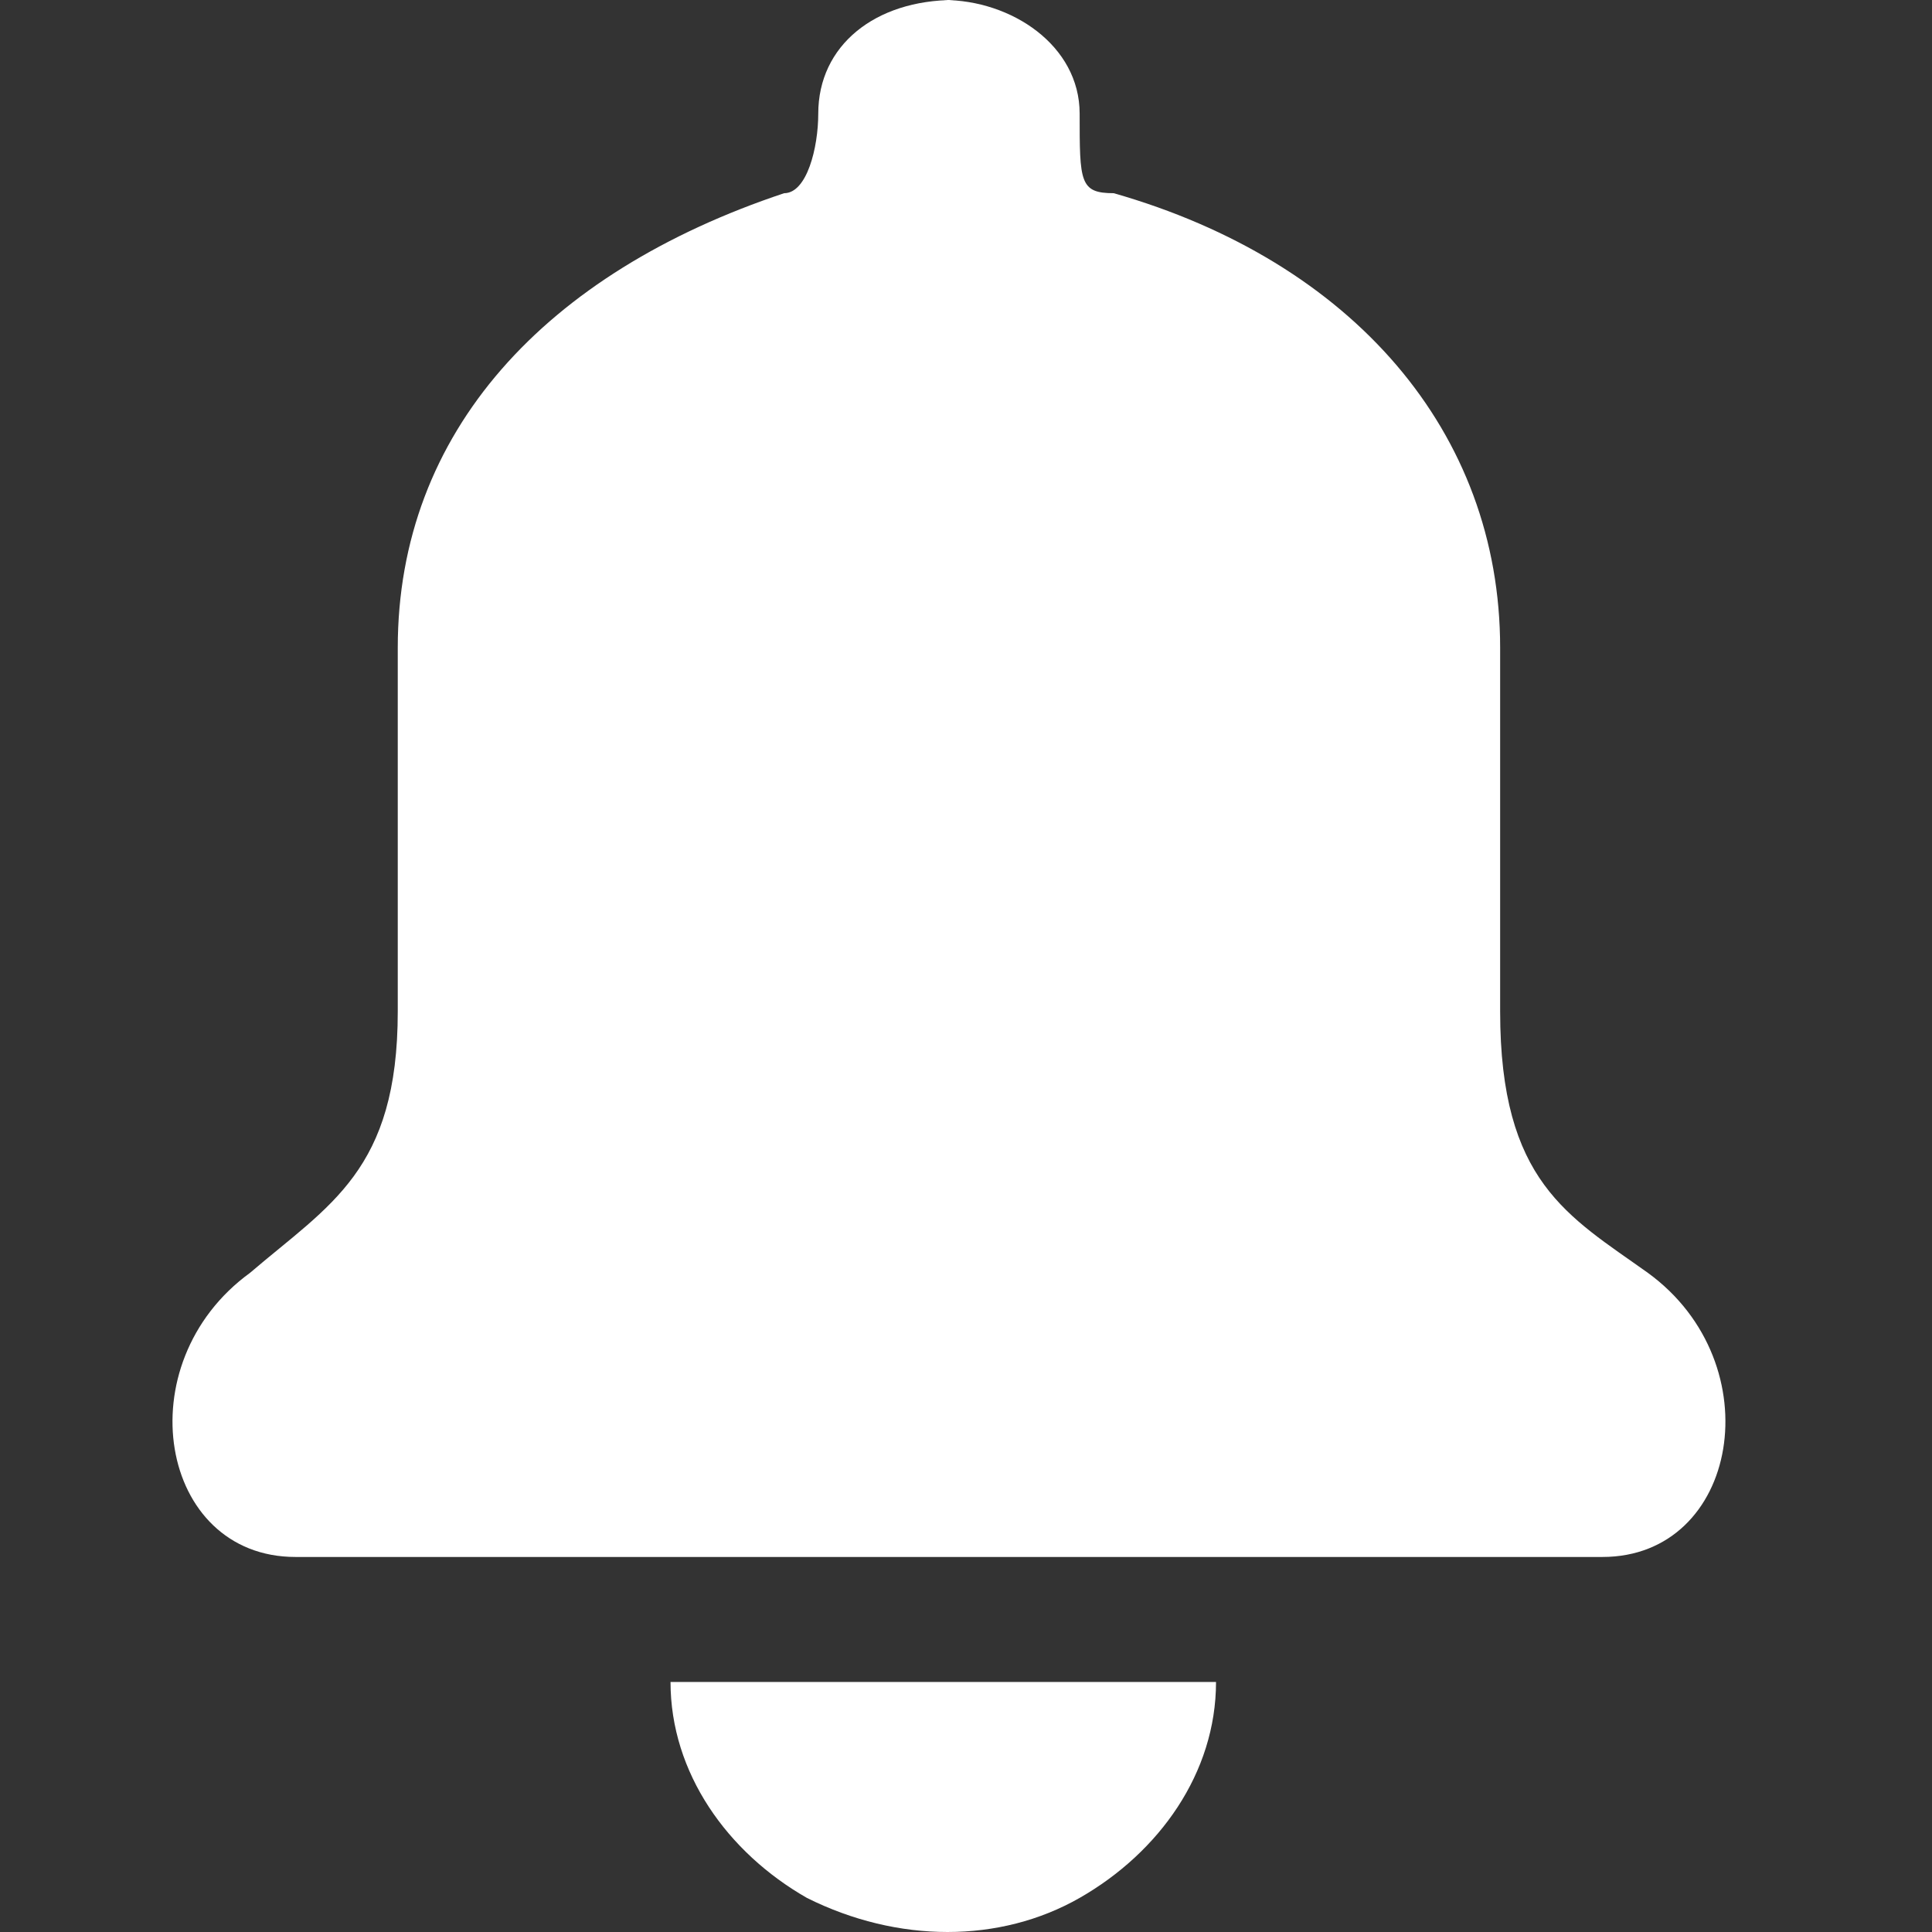 <?xml version="1.0" encoding="UTF-8"?>
<svg xmlns="http://www.w3.org/2000/svg" width="17" height="17" version="1.1" viewBox="0 0 17 17">
  <rect x="0" y="0" width="17" height="17" fill="#333333" stroke="none"/>
  <defs>
    <style>
      .cls-1 {
        fill: #fff;
      }
    </style>
  </defs>
  <g>
    <g id="Layer_1">
      <path class="cls-1" d="M10.7,14.8c0,.8-.5,1.5-1.2,1.9-.7.4-1.6.4-2.4,0-.7-.4-1.2-1.1-1.2-1.9"></path>
      <path class="cls-1" d="M8.3,0c.6,0,1.2.4,1.2,1s0,.7.3.7c2.1.6,3.4,2.1,3.4,4v3.2c0,1.5.6,1.8,1.3,2.3,1.1.8.8,2.5-.4,2.5H2.6c-1.2,0-1.5-1.7-.4-2.5.7-.6,1.3-.9,1.3-2.3v-3.2c0-1.9,1.3-3.3,3.4-4,.2,0,.3-.4.3-.7,0-.6.5-1,1.2-1Z"></path>
    </g>
  </g>
</svg>
